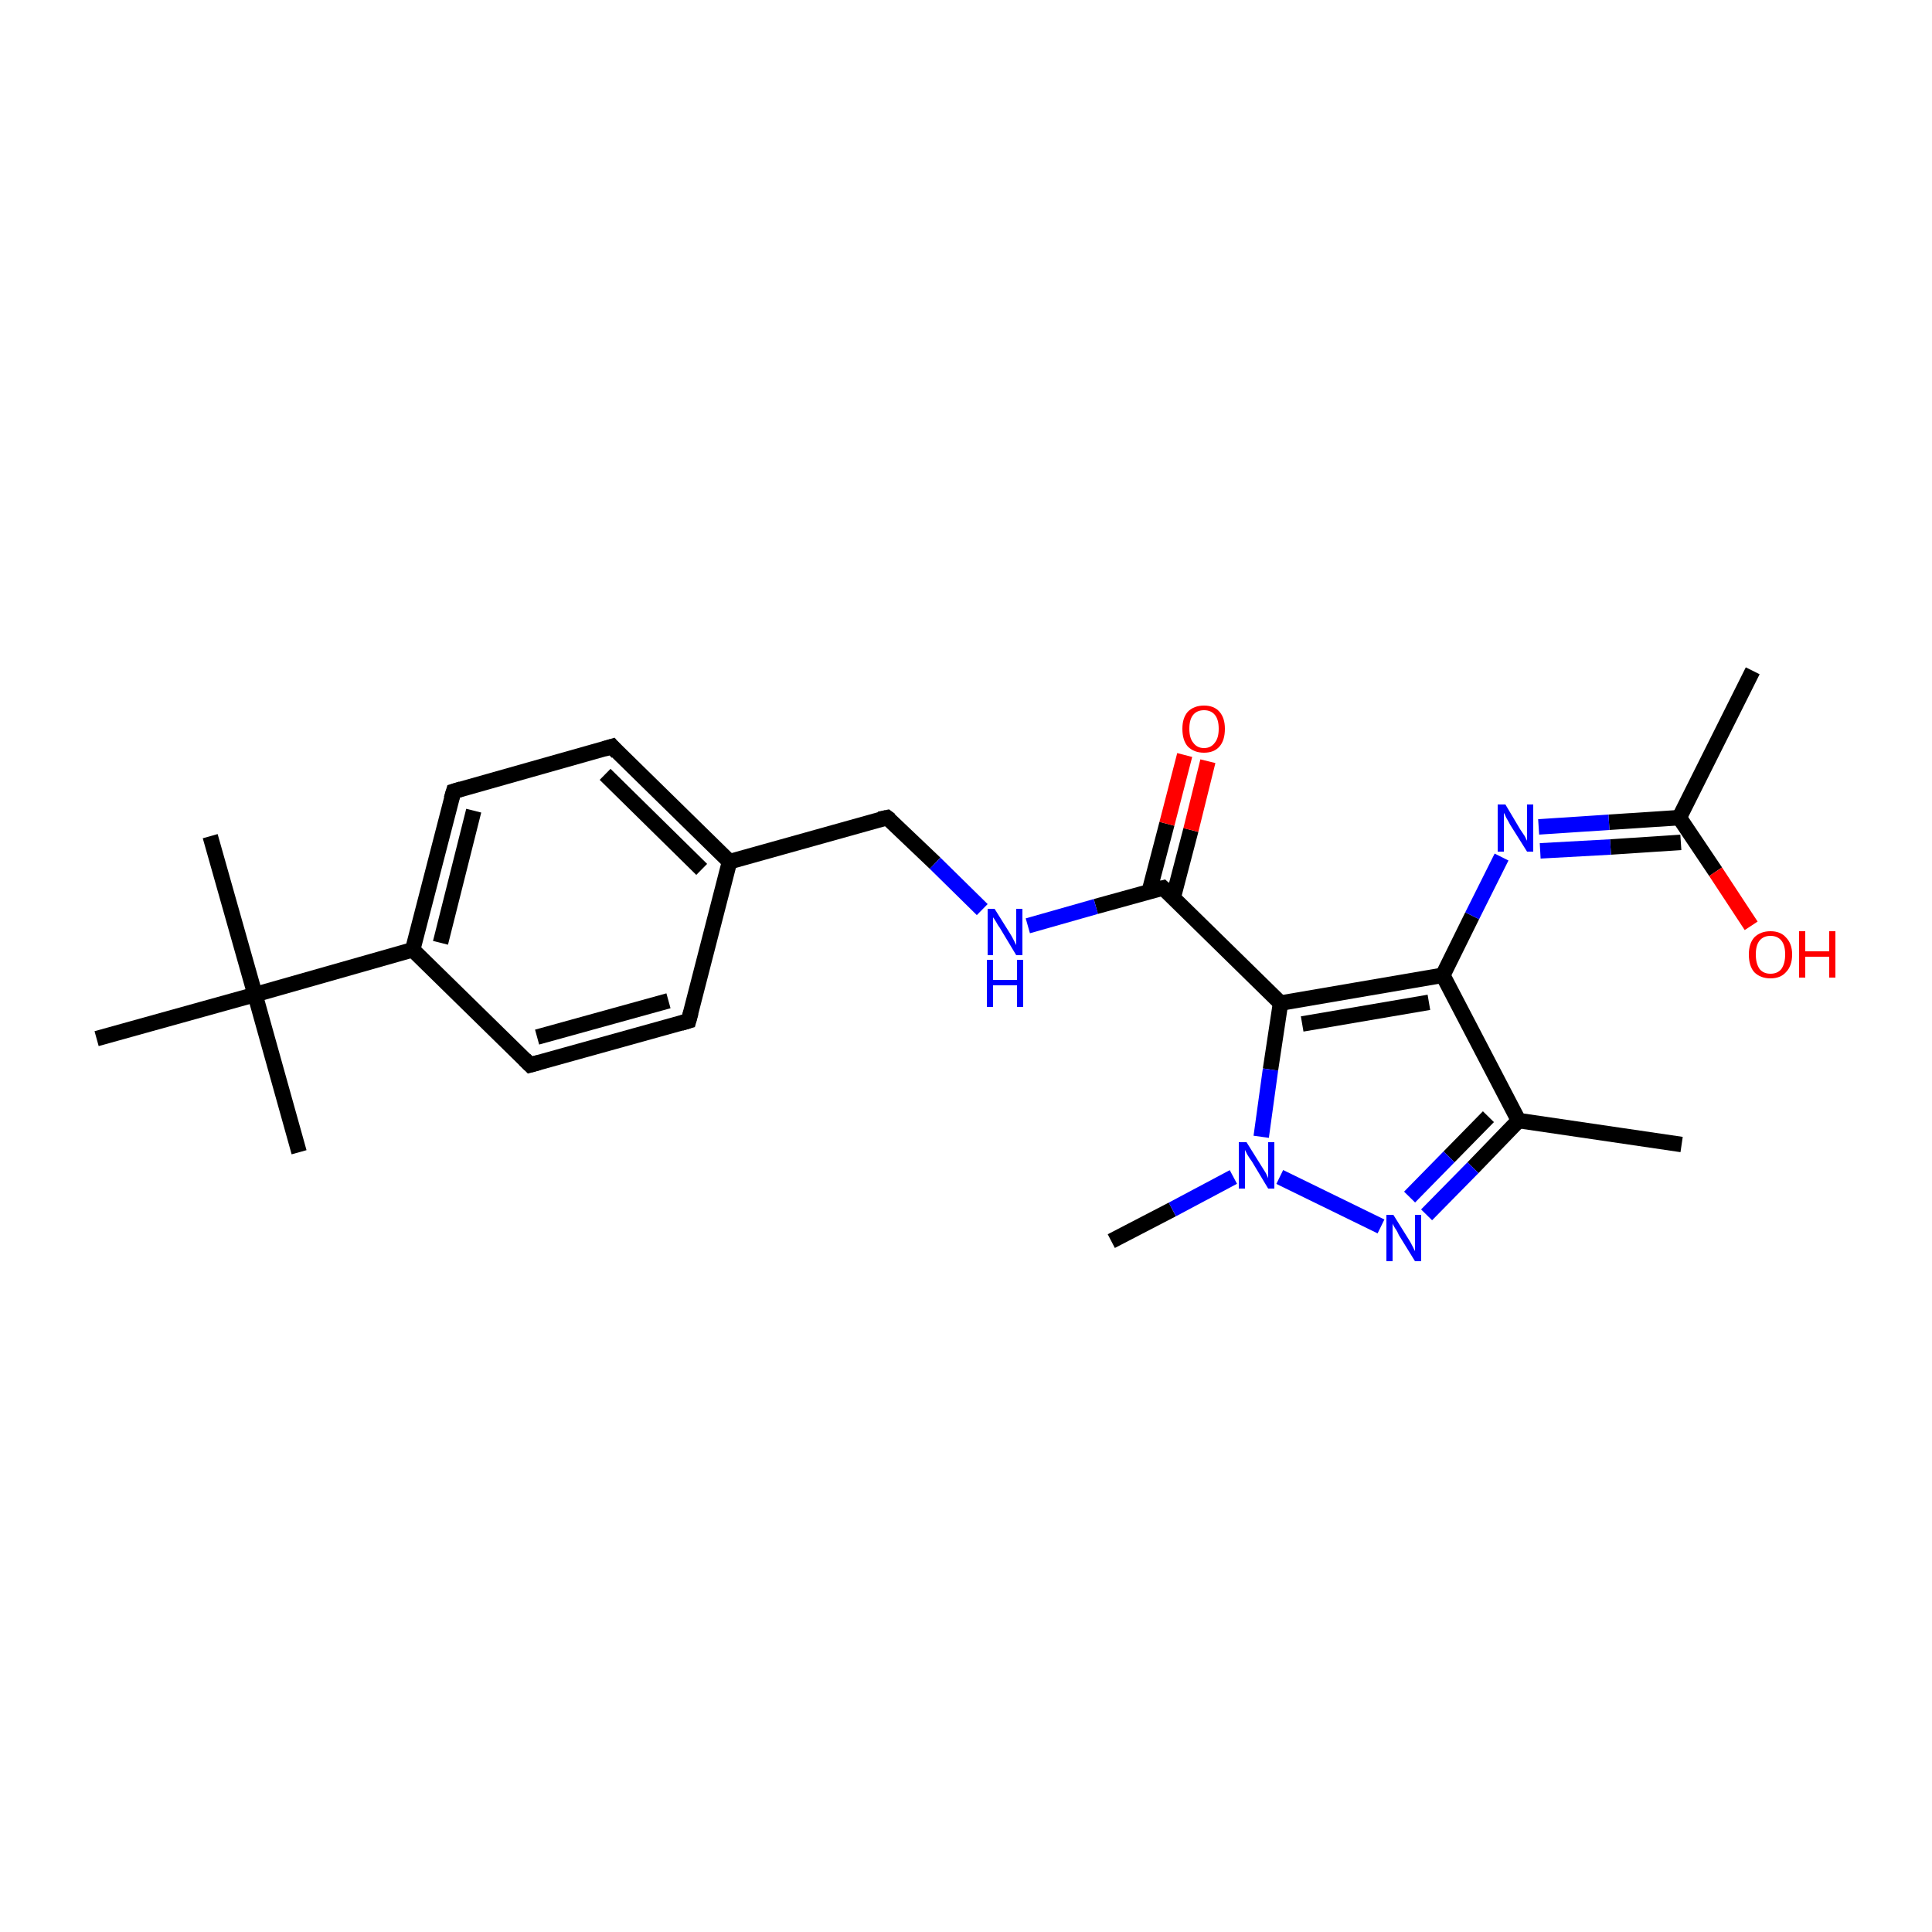 <?xml version='1.0' encoding='iso-8859-1'?>
<svg version='1.1' baseProfile='full'
              xmlns='http://www.w3.org/2000/svg'
                      xmlns:rdkit='http://www.rdkit.org/xml'
                      xmlns:xlink='http://www.w3.org/1999/xlink'
                  xml:space='preserve'
width='250px' height='250px' viewBox='0 0 250 250'>
<!-- END OF HEADER -->
<rect style='opacity:1.0;fill:#FFFFFF;stroke:none' width='250.0' height='250.0' x='0.0' y='0.0'> </rect>
<path class='bond-0 atom-0 atom-11' d='M 217.6,148.1 L 196.5,145.0' style='fill:none;fill-rule:evenodd;stroke:#000000;stroke-width:2.0px;stroke-linecap:butt;stroke-linejoin:miter;stroke-opacity:1' />
<path class='bond-1 atom-1 atom-12' d='M 226.8,86.8 L 217.3,105.8' style='fill:none;fill-rule:evenodd;stroke:#000000;stroke-width:2.0px;stroke-linecap:butt;stroke-linejoin:miter;stroke-opacity:1' />
<path class='bond-2 atom-2 atom-18' d='M 27.2,108.2 L 33.0,128.7' style='fill:none;fill-rule:evenodd;stroke:#000000;stroke-width:2.0px;stroke-linecap:butt;stroke-linejoin:miter;stroke-opacity:1' />
<path class='bond-3 atom-3 atom-18' d='M 38.7,149.1 L 33.0,128.7' style='fill:none;fill-rule:evenodd;stroke:#000000;stroke-width:2.0px;stroke-linecap:butt;stroke-linejoin:miter;stroke-opacity:1' />
<path class='bond-4 atom-4 atom-18' d='M 12.5,134.4 L 33.0,128.7' style='fill:none;fill-rule:evenodd;stroke:#000000;stroke-width:2.0px;stroke-linecap:butt;stroke-linejoin:miter;stroke-opacity:1' />
<path class='bond-5 atom-5 atom-22' d='M 143.8,160.6 L 151.7,156.5' style='fill:none;fill-rule:evenodd;stroke:#000000;stroke-width:2.0px;stroke-linecap:butt;stroke-linejoin:miter;stroke-opacity:1' />
<path class='bond-5 atom-5 atom-22' d='M 151.7,156.5 L 159.6,152.3' style='fill:none;fill-rule:evenodd;stroke:#0000FF;stroke-width:2.0px;stroke-linecap:butt;stroke-linejoin:miter;stroke-opacity:1' />
<path class='bond-6 atom-6 atom-8' d='M 89.1,132.1 L 68.6,137.8' style='fill:none;fill-rule:evenodd;stroke:#000000;stroke-width:2.0px;stroke-linecap:butt;stroke-linejoin:miter;stroke-opacity:1' />
<path class='bond-6 atom-6 atom-8' d='M 86.5,129.5 L 69.5,134.2' style='fill:none;fill-rule:evenodd;stroke:#000000;stroke-width:2.0px;stroke-linecap:butt;stroke-linejoin:miter;stroke-opacity:1' />
<path class='bond-7 atom-6 atom-13' d='M 89.1,132.1 L 94.4,111.5' style='fill:none;fill-rule:evenodd;stroke:#000000;stroke-width:2.0px;stroke-linecap:butt;stroke-linejoin:miter;stroke-opacity:1' />
<path class='bond-8 atom-7 atom-9' d='M 79.2,96.6 L 58.7,102.4' style='fill:none;fill-rule:evenodd;stroke:#000000;stroke-width:2.0px;stroke-linecap:butt;stroke-linejoin:miter;stroke-opacity:1' />
<path class='bond-9 atom-7 atom-13' d='M 79.2,96.6 L 94.4,111.5' style='fill:none;fill-rule:evenodd;stroke:#000000;stroke-width:2.0px;stroke-linecap:butt;stroke-linejoin:miter;stroke-opacity:1' />
<path class='bond-9 atom-7 atom-13' d='M 78.3,100.2 L 90.8,112.5' style='fill:none;fill-rule:evenodd;stroke:#000000;stroke-width:2.0px;stroke-linecap:butt;stroke-linejoin:miter;stroke-opacity:1' />
<path class='bond-10 atom-8 atom-14' d='M 68.6,137.8 L 53.4,122.9' style='fill:none;fill-rule:evenodd;stroke:#000000;stroke-width:2.0px;stroke-linecap:butt;stroke-linejoin:miter;stroke-opacity:1' />
<path class='bond-11 atom-9 atom-14' d='M 58.7,102.4 L 53.4,122.9' style='fill:none;fill-rule:evenodd;stroke:#000000;stroke-width:2.0px;stroke-linecap:butt;stroke-linejoin:miter;stroke-opacity:1' />
<path class='bond-11 atom-9 atom-14' d='M 61.3,104.9 L 57.0,122.0' style='fill:none;fill-rule:evenodd;stroke:#000000;stroke-width:2.0px;stroke-linecap:butt;stroke-linejoin:miter;stroke-opacity:1' />
<path class='bond-12 atom-10 atom-13' d='M 114.8,105.8 L 94.4,111.5' style='fill:none;fill-rule:evenodd;stroke:#000000;stroke-width:2.0px;stroke-linecap:butt;stroke-linejoin:miter;stroke-opacity:1' />
<path class='bond-13 atom-10 atom-19' d='M 114.8,105.8 L 121.0,111.7' style='fill:none;fill-rule:evenodd;stroke:#000000;stroke-width:2.0px;stroke-linecap:butt;stroke-linejoin:miter;stroke-opacity:1' />
<path class='bond-13 atom-10 atom-19' d='M 121.0,111.7 L 127.1,117.7' style='fill:none;fill-rule:evenodd;stroke:#0000FF;stroke-width:2.0px;stroke-linecap:butt;stroke-linejoin:miter;stroke-opacity:1' />
<path class='bond-14 atom-11 atom-15' d='M 196.5,145.0 L 186.7,126.2' style='fill:none;fill-rule:evenodd;stroke:#000000;stroke-width:2.0px;stroke-linecap:butt;stroke-linejoin:miter;stroke-opacity:1' />
<path class='bond-15 atom-11 atom-21' d='M 196.5,145.0 L 190.6,151.1' style='fill:none;fill-rule:evenodd;stroke:#000000;stroke-width:2.0px;stroke-linecap:butt;stroke-linejoin:miter;stroke-opacity:1' />
<path class='bond-15 atom-11 atom-21' d='M 190.6,151.1 L 184.6,157.2' style='fill:none;fill-rule:evenodd;stroke:#0000FF;stroke-width:2.0px;stroke-linecap:butt;stroke-linejoin:miter;stroke-opacity:1' />
<path class='bond-15 atom-11 atom-21' d='M 192.6,144.5 L 187.5,149.7' style='fill:none;fill-rule:evenodd;stroke:#000000;stroke-width:2.0px;stroke-linecap:butt;stroke-linejoin:miter;stroke-opacity:1' />
<path class='bond-15 atom-11 atom-21' d='M 187.5,149.7 L 182.4,154.9' style='fill:none;fill-rule:evenodd;stroke:#0000FF;stroke-width:2.0px;stroke-linecap:butt;stroke-linejoin:miter;stroke-opacity:1' />
<path class='bond-16 atom-12 atom-20' d='M 217.3,105.8 L 208.2,106.4' style='fill:none;fill-rule:evenodd;stroke:#000000;stroke-width:2.0px;stroke-linecap:butt;stroke-linejoin:miter;stroke-opacity:1' />
<path class='bond-16 atom-12 atom-20' d='M 208.2,106.4 L 199.1,107.0' style='fill:none;fill-rule:evenodd;stroke:#0000FF;stroke-width:2.0px;stroke-linecap:butt;stroke-linejoin:miter;stroke-opacity:1' />
<path class='bond-16 atom-12 atom-20' d='M 217.5,109.0 L 208.4,109.6' style='fill:none;fill-rule:evenodd;stroke:#000000;stroke-width:2.0px;stroke-linecap:butt;stroke-linejoin:miter;stroke-opacity:1' />
<path class='bond-16 atom-12 atom-20' d='M 208.4,109.6 L 199.3,110.1' style='fill:none;fill-rule:evenodd;stroke:#0000FF;stroke-width:2.0px;stroke-linecap:butt;stroke-linejoin:miter;stroke-opacity:1' />
<path class='bond-17 atom-12 atom-23' d='M 217.3,105.8 L 222.0,112.8' style='fill:none;fill-rule:evenodd;stroke:#000000;stroke-width:2.0px;stroke-linecap:butt;stroke-linejoin:miter;stroke-opacity:1' />
<path class='bond-17 atom-12 atom-23' d='M 222.0,112.8 L 226.6,119.8' style='fill:none;fill-rule:evenodd;stroke:#FF0000;stroke-width:2.0px;stroke-linecap:butt;stroke-linejoin:miter;stroke-opacity:1' />
<path class='bond-18 atom-14 atom-18' d='M 53.4,122.9 L 33.0,128.7' style='fill:none;fill-rule:evenodd;stroke:#000000;stroke-width:2.0px;stroke-linecap:butt;stroke-linejoin:miter;stroke-opacity:1' />
<path class='bond-19 atom-15 atom-16' d='M 186.7,126.2 L 165.7,129.8' style='fill:none;fill-rule:evenodd;stroke:#000000;stroke-width:2.0px;stroke-linecap:butt;stroke-linejoin:miter;stroke-opacity:1' />
<path class='bond-19 atom-15 atom-16' d='M 184.9,129.7 L 168.5,132.5' style='fill:none;fill-rule:evenodd;stroke:#000000;stroke-width:2.0px;stroke-linecap:butt;stroke-linejoin:miter;stroke-opacity:1' />
<path class='bond-20 atom-15 atom-20' d='M 186.7,126.2 L 190.5,118.5' style='fill:none;fill-rule:evenodd;stroke:#000000;stroke-width:2.0px;stroke-linecap:butt;stroke-linejoin:miter;stroke-opacity:1' />
<path class='bond-20 atom-15 atom-20' d='M 190.5,118.5 L 194.3,110.9' style='fill:none;fill-rule:evenodd;stroke:#0000FF;stroke-width:2.0px;stroke-linecap:butt;stroke-linejoin:miter;stroke-opacity:1' />
<path class='bond-21 atom-16 atom-17' d='M 165.7,129.8 L 150.5,114.9' style='fill:none;fill-rule:evenodd;stroke:#000000;stroke-width:2.0px;stroke-linecap:butt;stroke-linejoin:miter;stroke-opacity:1' />
<path class='bond-22 atom-16 atom-22' d='M 165.7,129.8 L 164.4,138.4' style='fill:none;fill-rule:evenodd;stroke:#000000;stroke-width:2.0px;stroke-linecap:butt;stroke-linejoin:miter;stroke-opacity:1' />
<path class='bond-22 atom-16 atom-22' d='M 164.4,138.4 L 163.2,147.1' style='fill:none;fill-rule:evenodd;stroke:#0000FF;stroke-width:2.0px;stroke-linecap:butt;stroke-linejoin:miter;stroke-opacity:1' />
<path class='bond-23 atom-17 atom-19' d='M 150.5,114.9 L 141.8,117.3' style='fill:none;fill-rule:evenodd;stroke:#000000;stroke-width:2.0px;stroke-linecap:butt;stroke-linejoin:miter;stroke-opacity:1' />
<path class='bond-23 atom-17 atom-19' d='M 141.8,117.3 L 133.0,119.8' style='fill:none;fill-rule:evenodd;stroke:#0000FF;stroke-width:2.0px;stroke-linecap:butt;stroke-linejoin:miter;stroke-opacity:1' />
<path class='bond-24 atom-17 atom-24' d='M 151.8,116.2 L 154.1,107.4' style='fill:none;fill-rule:evenodd;stroke:#000000;stroke-width:2.0px;stroke-linecap:butt;stroke-linejoin:miter;stroke-opacity:1' />
<path class='bond-24 atom-17 atom-24' d='M 154.1,107.4 L 156.3,98.5' style='fill:none;fill-rule:evenodd;stroke:#FF0000;stroke-width:2.0px;stroke-linecap:butt;stroke-linejoin:miter;stroke-opacity:1' />
<path class='bond-24 atom-17 atom-24' d='M 148.7,115.4 L 151.0,106.6' style='fill:none;fill-rule:evenodd;stroke:#000000;stroke-width:2.0px;stroke-linecap:butt;stroke-linejoin:miter;stroke-opacity:1' />
<path class='bond-24 atom-17 atom-24' d='M 151.0,106.6 L 153.3,97.7' style='fill:none;fill-rule:evenodd;stroke:#FF0000;stroke-width:2.0px;stroke-linecap:butt;stroke-linejoin:miter;stroke-opacity:1' />
<path class='bond-25 atom-21 atom-22' d='M 178.7,158.7 L 165.6,152.3' style='fill:none;fill-rule:evenodd;stroke:#0000FF;stroke-width:2.0px;stroke-linecap:butt;stroke-linejoin:miter;stroke-opacity:1' />
<path d='M 88.1,132.4 L 89.1,132.1 L 89.4,131.0' style='fill:none;stroke:#000000;stroke-width:2.0px;stroke-linecap:butt;stroke-linejoin:miter;stroke-opacity:1;' />
<path d='M 78.2,96.9 L 79.2,96.6 L 79.9,97.4' style='fill:none;stroke:#000000;stroke-width:2.0px;stroke-linecap:butt;stroke-linejoin:miter;stroke-opacity:1;' />
<path d='M 69.7,137.5 L 68.6,137.8 L 67.9,137.1' style='fill:none;stroke:#000000;stroke-width:2.0px;stroke-linecap:butt;stroke-linejoin:miter;stroke-opacity:1;' />
<path d='M 59.7,102.1 L 58.7,102.4 L 58.4,103.4' style='fill:none;stroke:#000000;stroke-width:2.0px;stroke-linecap:butt;stroke-linejoin:miter;stroke-opacity:1;' />
<path d='M 113.8,106.0 L 114.8,105.8 L 115.2,106.1' style='fill:none;stroke:#000000;stroke-width:2.0px;stroke-linecap:butt;stroke-linejoin:miter;stroke-opacity:1;' />
<path d='M 151.3,115.6 L 150.5,114.9 L 150.1,115.0' style='fill:none;stroke:#000000;stroke-width:2.0px;stroke-linecap:butt;stroke-linejoin:miter;stroke-opacity:1;' />
<path class='atom-19' d='M 128.7 117.6
L 130.7 120.8
Q 130.9 121.1, 131.2 121.7
Q 131.5 122.3, 131.5 122.3
L 131.5 117.6
L 132.3 117.6
L 132.3 123.6
L 131.5 123.6
L 129.4 120.1
Q 129.1 119.7, 128.9 119.3
Q 128.6 118.8, 128.5 118.7
L 128.5 123.6
L 127.8 123.6
L 127.8 117.6
L 128.7 117.6
' fill='#0000FF'/>
<path class='atom-19' d='M 127.7 124.2
L 128.5 124.2
L 128.5 126.8
L 131.6 126.8
L 131.6 124.2
L 132.4 124.2
L 132.4 130.3
L 131.6 130.3
L 131.6 127.5
L 128.5 127.5
L 128.5 130.3
L 127.7 130.3
L 127.7 124.2
' fill='#0000FF'/>
<path class='atom-20' d='M 194.8 104.1
L 196.7 107.3
Q 196.9 107.6, 197.3 108.2
Q 197.6 108.8, 197.6 108.8
L 197.6 104.1
L 198.4 104.1
L 198.4 110.2
L 197.6 110.2
L 195.4 106.7
Q 195.2 106.3, 194.9 105.8
Q 194.7 105.3, 194.6 105.2
L 194.6 110.2
L 193.8 110.2
L 193.8 104.1
L 194.8 104.1
' fill='#0000FF'/>
<path class='atom-21' d='M 180.3 157.2
L 182.3 160.4
Q 182.5 160.7, 182.8 161.3
Q 183.1 161.9, 183.1 161.9
L 183.1 157.2
L 183.9 157.2
L 183.9 163.2
L 183.1 163.2
L 181.0 159.8
Q 180.8 159.3, 180.5 158.9
Q 180.2 158.4, 180.2 158.3
L 180.2 163.2
L 179.4 163.2
L 179.4 157.2
L 180.3 157.2
' fill='#0000FF'/>
<path class='atom-22' d='M 161.3 147.8
L 163.3 151.0
Q 163.5 151.3, 163.8 151.8
Q 164.1 152.4, 164.1 152.5
L 164.1 147.8
L 164.9 147.8
L 164.9 153.8
L 164.1 153.8
L 162.0 150.3
Q 161.7 149.9, 161.4 149.4
Q 161.2 149.0, 161.1 148.8
L 161.1 153.8
L 160.3 153.8
L 160.3 147.8
L 161.3 147.8
' fill='#0000FF'/>
<path class='atom-23' d='M 226.3 123.5
Q 226.3 122.1, 227.0 121.3
Q 227.8 120.5, 229.1 120.5
Q 230.4 120.5, 231.1 121.3
Q 231.9 122.1, 231.9 123.5
Q 231.9 125.0, 231.1 125.8
Q 230.4 126.6, 229.1 126.6
Q 227.8 126.6, 227.0 125.8
Q 226.3 125.0, 226.3 123.5
M 229.1 126.0
Q 230.0 126.0, 230.5 125.4
Q 231.0 124.7, 231.0 123.5
Q 231.0 122.3, 230.5 121.7
Q 230.0 121.1, 229.1 121.1
Q 228.2 121.1, 227.7 121.7
Q 227.2 122.3, 227.2 123.5
Q 227.2 124.7, 227.7 125.4
Q 228.2 126.0, 229.1 126.0
' fill='#FF0000'/>
<path class='atom-23' d='M 232.8 120.5
L 233.6 120.5
L 233.6 123.1
L 236.7 123.1
L 236.7 120.5
L 237.5 120.5
L 237.5 126.5
L 236.7 126.5
L 236.7 123.8
L 233.6 123.8
L 233.6 126.5
L 232.8 126.5
L 232.8 120.5
' fill='#FF0000'/>
<path class='atom-24' d='M 153.0 94.3
Q 153.0 92.9, 153.7 92.1
Q 154.5 91.3, 155.8 91.3
Q 157.1 91.3, 157.8 92.1
Q 158.5 92.9, 158.5 94.3
Q 158.5 95.8, 157.8 96.6
Q 157.1 97.4, 155.8 97.4
Q 154.5 97.4, 153.7 96.6
Q 153.0 95.8, 153.0 94.3
M 155.8 96.8
Q 156.7 96.8, 157.2 96.1
Q 157.7 95.5, 157.7 94.3
Q 157.7 93.1, 157.2 92.5
Q 156.7 91.9, 155.8 91.9
Q 154.9 91.9, 154.4 92.5
Q 153.9 93.1, 153.9 94.3
Q 153.9 95.5, 154.4 96.1
Q 154.9 96.8, 155.8 96.8
' fill='#FF0000'/>
</svg>
